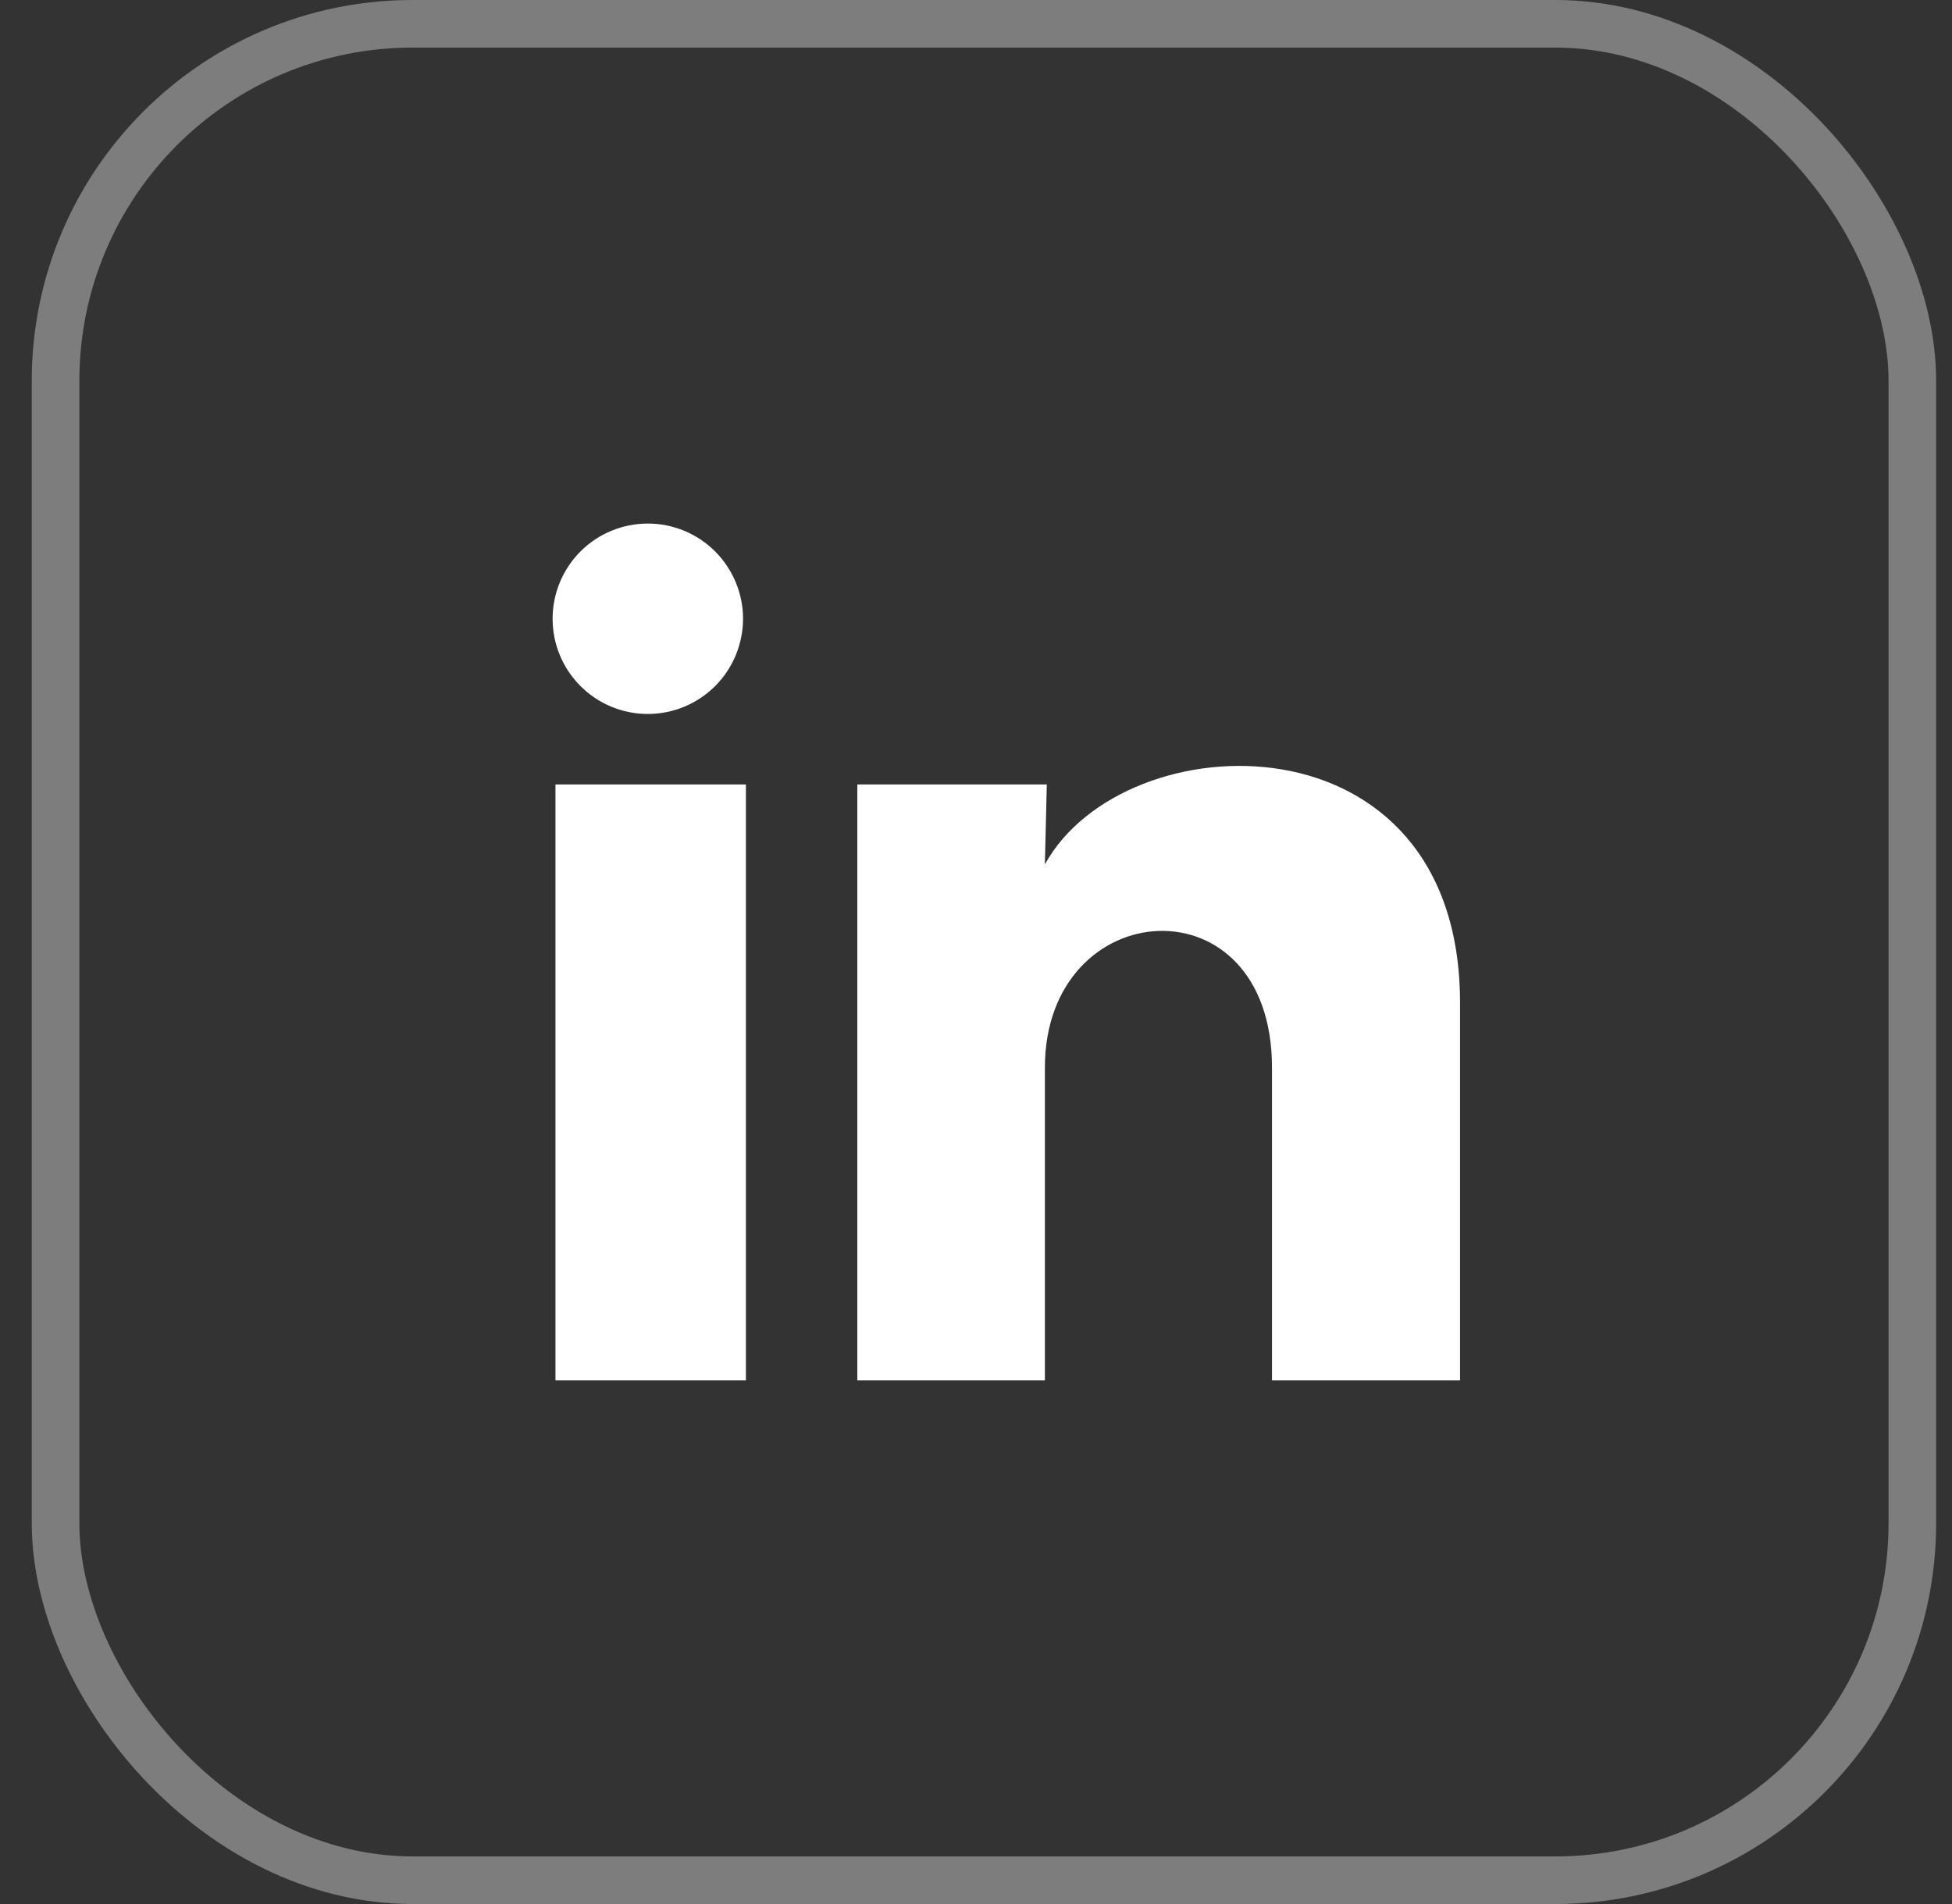 <svg width="41" height="40" viewBox="0 0 41 40" fill="none" xmlns="http://www.w3.org/2000/svg">
<rect x="0" y="0" width="41" height="40" fill="#333333" stroke="none"/>
<rect x="1.167" y="0.5" width="39" height="39" rx="7.5" stroke="white" stroke-opacity="0.36"/>
<path d="M15.607 13C15.606 13.53 15.395 14.039 15.02 14.414C14.645 14.789 14.136 14.999 13.606 14.999C13.075 14.999 12.566 14.788 12.192 14.412C11.817 14.037 11.606 13.528 11.607 12.998C11.607 12.468 11.818 11.959 12.193 11.584C12.568 11.209 13.077 10.999 13.608 10.999C14.138 10.999 14.647 11.21 15.021 11.585C15.396 11.961 15.607 12.47 15.607 13ZM15.667 16.48H11.667V29H15.667V16.48ZM21.987 16.48H18.007V29H21.947V22.43C21.947 18.77 26.717 18.43 26.717 22.43V29H30.667V21.07C30.667 14.9 23.607 15.13 21.947 18.16L21.987 16.48Z" fill="white"/>
</svg>
